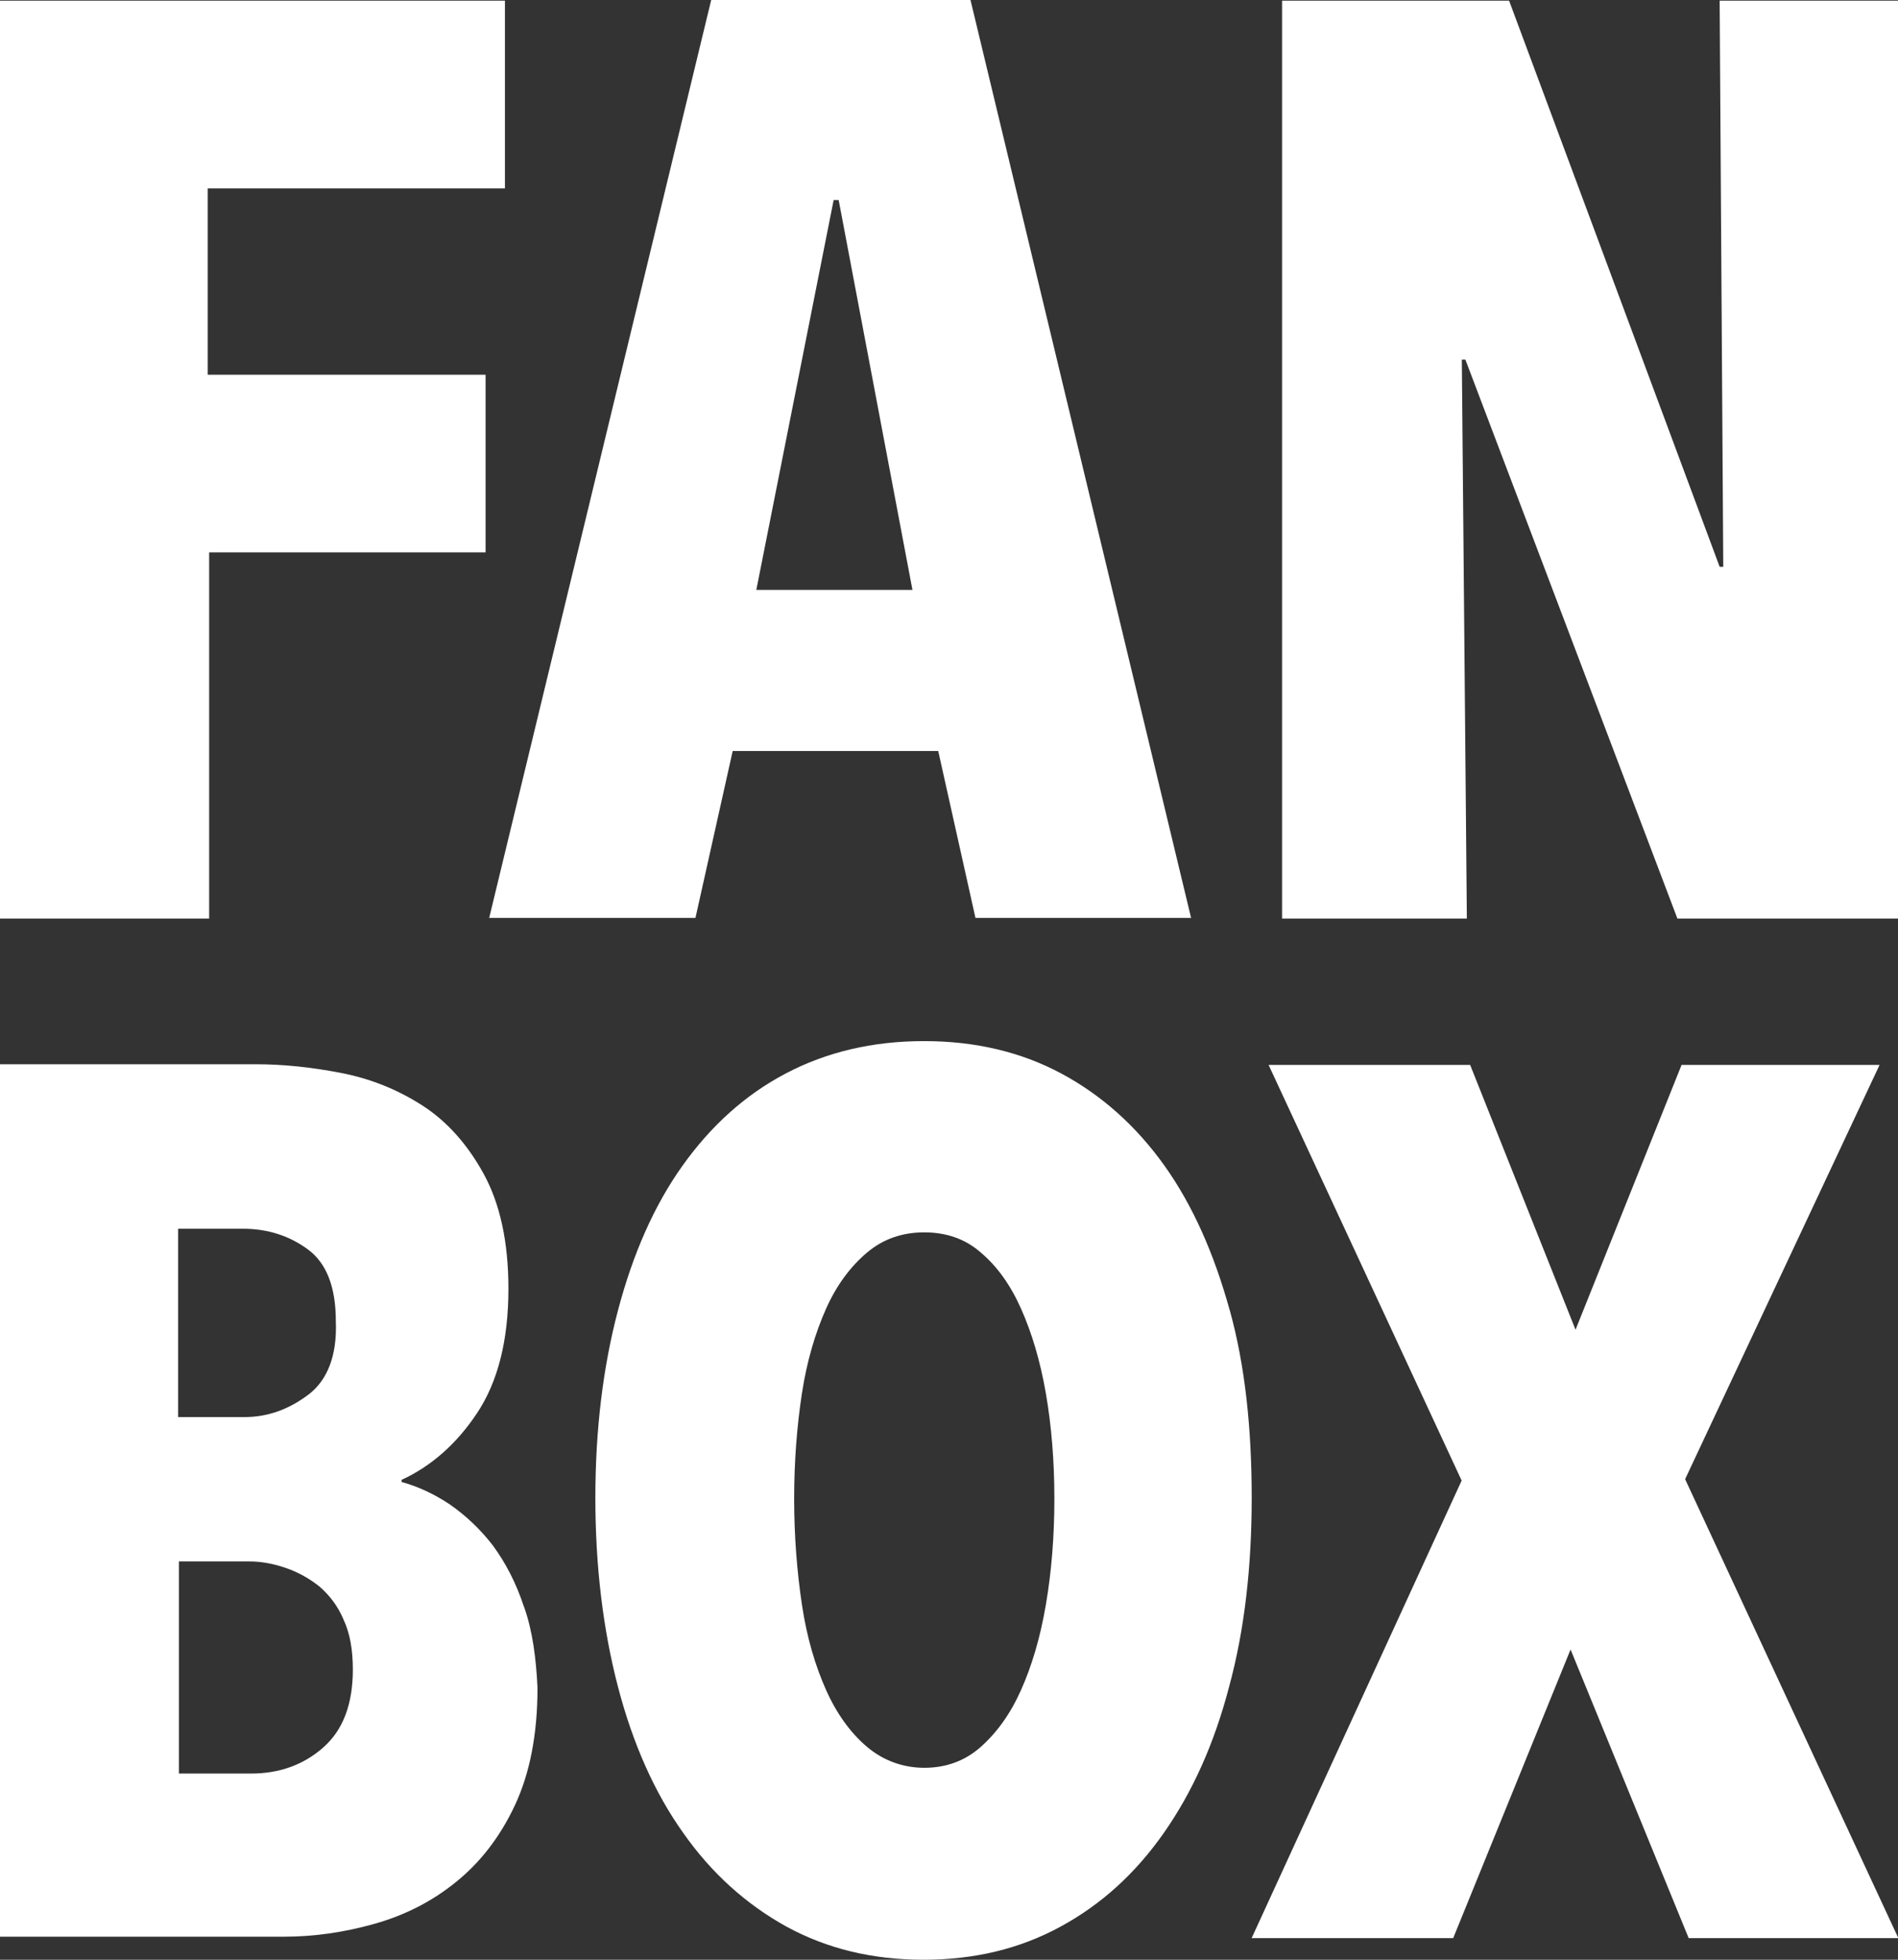 <svg fill="none" height="32" viewBox="0 0 31 32" width="31" xmlns="http://www.w3.org/2000/svg"><rect x="0" y="0" width="31" height="32" fill="#333333" stroke="none"/><g fill="#fff"><path d="m31 14.988v-14.977h-2.913l.059 9.244h-.059l-3.439-9.244h-3.708v14.988h3.018l-.082-9.127h.058l3.463 9.127h3.603zm-16.097-5.356h-2.55l1.263-6.366h.082zm4.551 5.356-3.603-14.988h-4.235l-3.626 14.988h3.369l.608-2.725h3.357l.608 2.725zm-11.207-11.911v-3.066h-8.247v14.988h3.416v-5.979h4.515v-2.901h-4.539v-3.042z"/><path d="m31 31.635-3.477-7.482 3.176-6.764h-3.234l-1.732 4.324-1.721-4.324h-3.292l3.153 6.787-3.43 7.471h3.292l1.917-4.713 1.929 4.713h3.419zm-13.918-5.432c-.092.542-.231 1.002-.404 1.39-.173.389-.393.695-.658.931-.266.236-.578.342-.924.342-.346 0-.67-.118-.935-.342-.266-.224-.497-.542-.67-.931-.173-.389-.312-.848-.393-1.39-.081-.542-.127-1.119-.127-1.732 0-.613.046-1.19.127-1.72.081-.53.22-.99.393-1.379.173-.389.404-.695.67-.919.266-.224.578-.33.935-.33.358 0 .67.106.924.33.266.224.485.53.658.919.173.389.312.848.404 1.379s.139 1.108.139 1.72c0 .613-.046 1.19-.139 1.732zm3.003-4.808c-.254-.919-.601-1.708-1.063-2.357s-1.028-1.155-1.686-1.508c-.658-.353-1.409-.53-2.241-.53-.843 0-1.594.177-2.264.53s-1.224.86-1.686 1.508-.808 1.438-1.051 2.357c-.243.919-.37 1.944-.37 3.064s.127 2.156.37 3.087c.243.931.601 1.732 1.063 2.38.462.66 1.028 1.167 1.686 1.532.67.365 1.409.542 2.241.542s1.571-.177 2.241-.542 1.224-.872 1.686-1.532c.462-.66.82-1.449 1.063-2.38.254-.931.37-1.968.37-3.087s-.104-2.145-.358-3.064zm-14.807 7.141c-.323.283-.716.424-1.178.424h-1.178v-3.464h1.143c.196 0 .393.035.601.106s.393.177.554.306c.162.141.3.318.393.542.104.224.15.495.15.813 0 .566-.162.99-.485 1.272zm-.243-5.762c-.312.236-.658.365-1.04.365h-1.086v-3.075h1.063c.404 0 .762.118 1.063.342.3.224.45.613.45 1.167.023.566-.139.966-.45 1.202zm3.523 3.464c-.127-.389-.3-.719-.508-1.002-.208-.271-.45-.495-.705-.672-.266-.177-.531-.295-.785-.365v-.035c.485-.224.901-.589 1.236-1.096.335-.507.508-1.178.508-2.027 0-.766-.139-1.39-.404-1.873s-.601-.86-1.005-1.119c-.404-.259-.843-.436-1.328-.53-.485-.094-.947-.141-1.386-.141h-4.181v14.246h4.632c.497 0 .993-.071 1.49-.212.497-.141.936-.365 1.328-.683.393-.318.716-.731.959-1.249s.37-1.155.37-1.921c-.023-.483-.081-.931-.219-1.32z"/></g></svg>